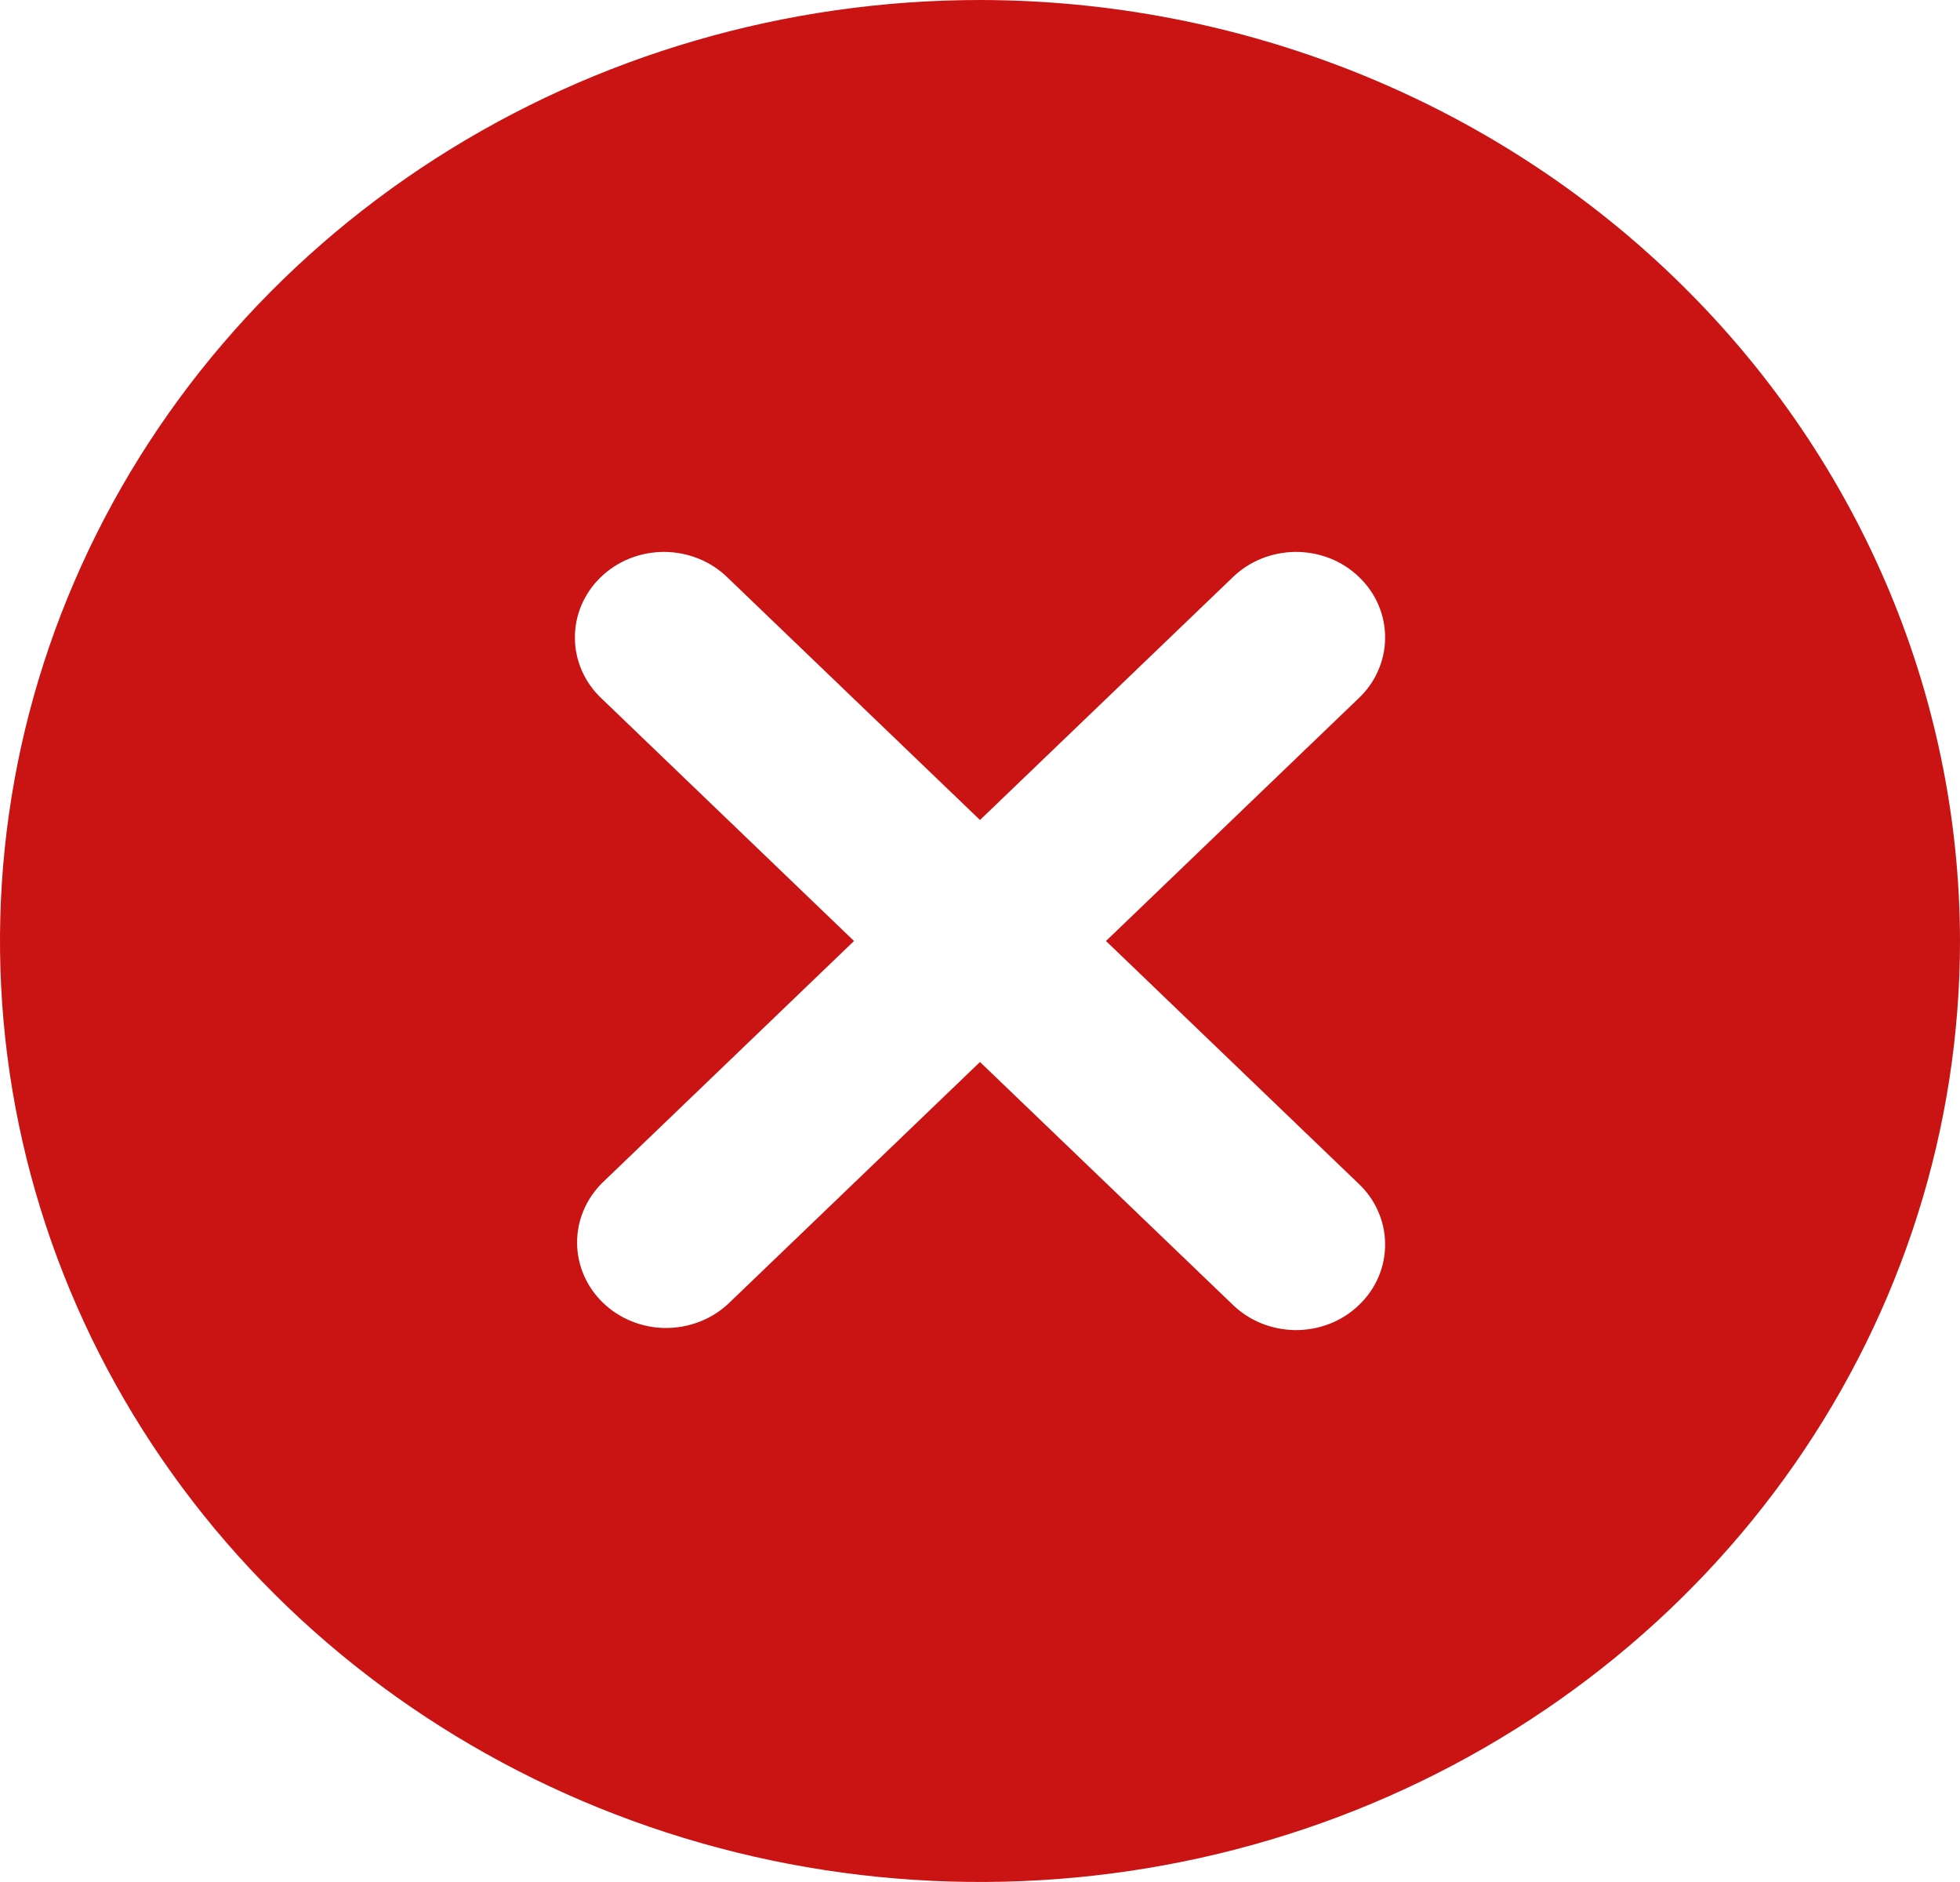 <?xml version="1.0" encoding="UTF-8"?> <svg xmlns="http://www.w3.org/2000/svg" width="25" height="24" viewBox="0 0 25 24" fill="none"> <path d="M12.5 0C10.028 0 7.611 0.704 5.555 2.022C3.5 3.341 1.898 5.215 0.952 7.408C0.005 9.601 -0.242 12.013 0.24 14.341C0.723 16.669 1.913 18.807 3.661 20.485C5.409 22.163 7.637 23.306 10.061 23.769C12.486 24.232 14.999 23.995 17.284 23.087C19.568 22.178 21.52 20.64 22.893 18.667C24.267 16.693 25 14.373 25 12C24.996 8.819 23.678 5.768 21.334 3.519C18.991 1.269 15.814 0.004 12.5 0ZM17.32 15.086C17.429 15.187 17.516 15.307 17.575 15.44C17.635 15.573 17.666 15.716 17.667 15.861C17.669 16.006 17.64 16.15 17.583 16.284C17.526 16.418 17.441 16.54 17.334 16.642C17.228 16.745 17.101 16.826 16.961 16.881C16.822 16.935 16.672 16.963 16.521 16.962C16.37 16.96 16.221 16.93 16.082 16.873C15.944 16.816 15.819 16.733 15.714 16.629L12.5 13.543L9.286 16.629C9.072 16.827 8.785 16.937 8.487 16.935C8.189 16.932 7.904 16.818 7.693 16.615C7.483 16.413 7.363 16.14 7.361 15.854C7.358 15.568 7.473 15.292 7.68 15.086L10.893 12L7.68 8.914C7.571 8.813 7.484 8.693 7.425 8.56C7.365 8.427 7.334 8.283 7.333 8.139C7.331 7.994 7.36 7.85 7.417 7.716C7.474 7.582 7.559 7.46 7.665 7.358C7.772 7.255 7.899 7.174 8.039 7.119C8.178 7.065 8.328 7.037 8.479 7.038C8.63 7.04 8.779 7.07 8.918 7.127C9.056 7.184 9.182 7.267 9.286 7.371L12.5 10.457L15.714 7.371C15.819 7.267 15.944 7.184 16.082 7.127C16.221 7.07 16.37 7.04 16.521 7.038C16.672 7.037 16.822 7.065 16.961 7.119C17.101 7.174 17.228 7.255 17.334 7.358C17.441 7.46 17.526 7.582 17.583 7.716C17.64 7.85 17.669 7.994 17.667 8.139C17.666 8.283 17.635 8.427 17.575 8.56C17.516 8.693 17.429 8.813 17.32 8.914L14.107 12L17.32 15.086Z" fill="#CA1414"></path> </svg> 